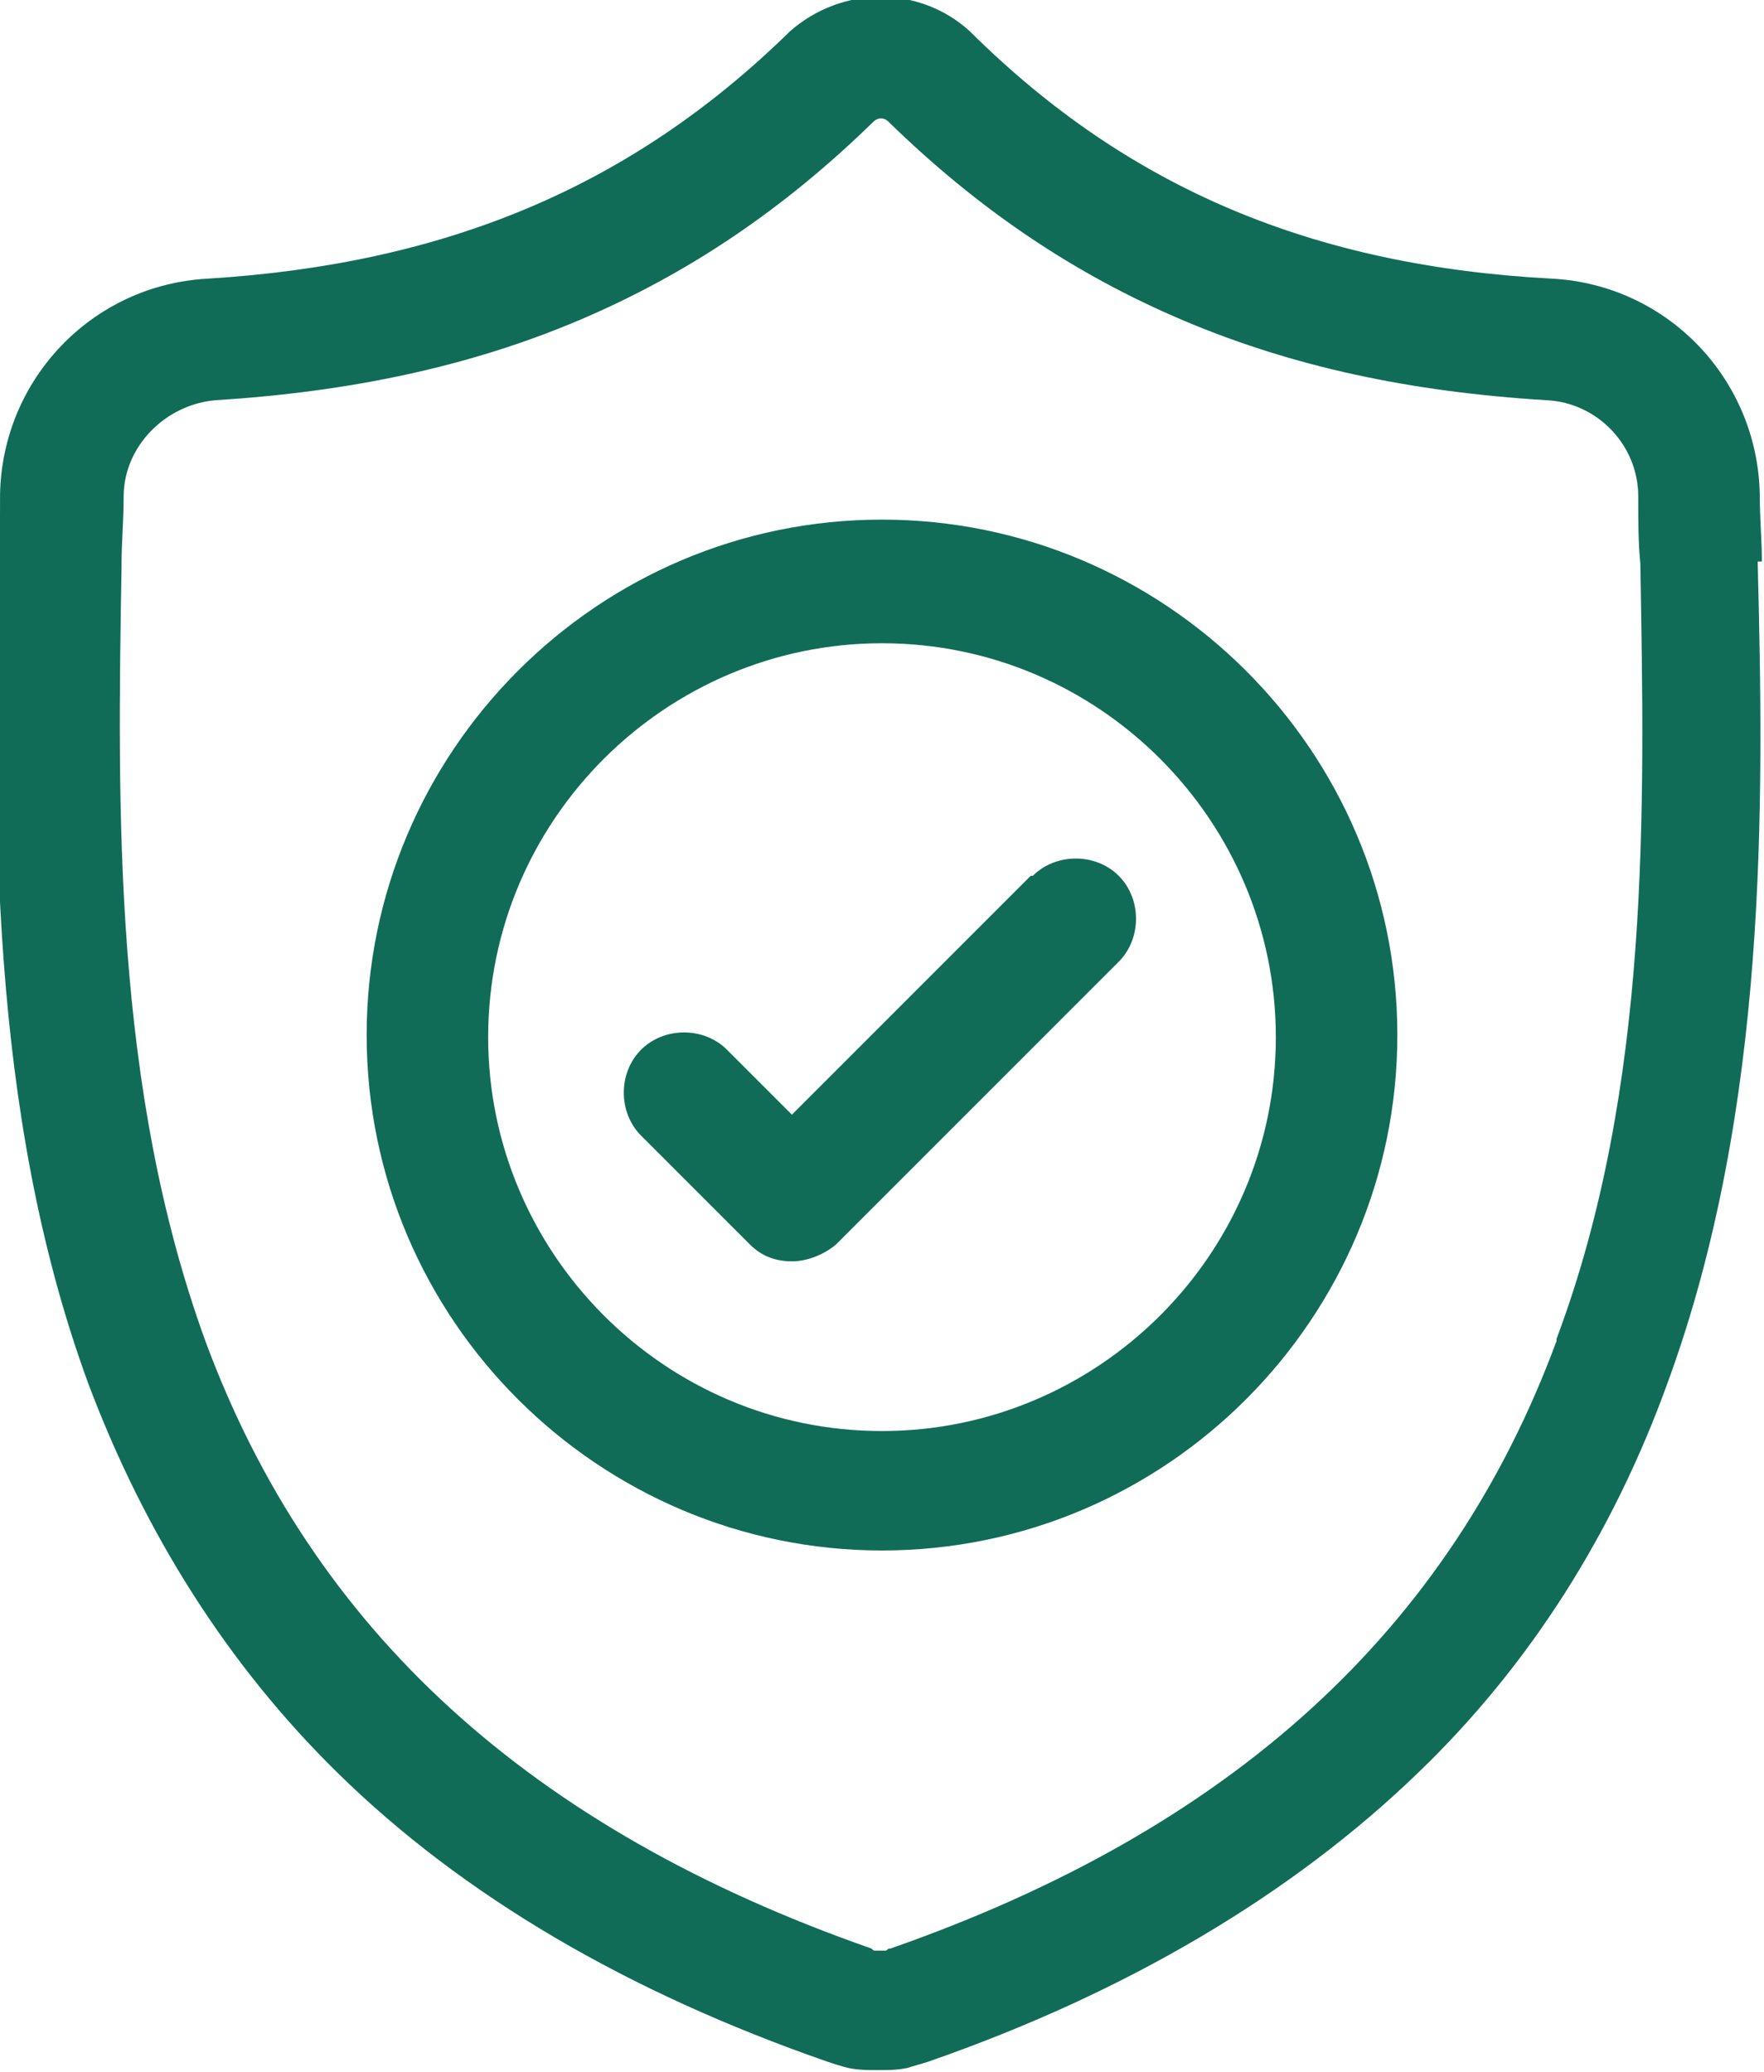 <?xml version="1.0" encoding="UTF-8"?>
<!DOCTYPE svg PUBLIC "-//W3C//DTD SVG 1.1//EN" "http://www.w3.org/Graphics/SVG/1.1/DTD/svg11.dtd">
<!-- Creator: CorelDRAW -->
<svg xmlns="http://www.w3.org/2000/svg" xml:space="preserve" width="2.613mm" height="3.069mm" version="1.1" style="shape-rendering:geometricPrecision; text-rendering:geometricPrecision; image-rendering:optimizeQuality; fill-rule:evenodd; clip-rule:evenodd"
viewBox="0 0 8.42 9.89"
 xmlns:xlink="http://www.w3.org/1999/xlink"
 xmlns:xodm="http://www.corel.com/coreldraw/odm/2003">
 <defs>
  <style type="text/css">
   <![CDATA[
    .fil0 {fill:#106C57;fill-rule:nonzero}
   ]]>
  </style>
 </defs>
 <g id="_x0020_8">
  <g id="_2313394840304">
   <path class="fil0" d="M8.41 2.68l-0 -0.01c-0,-0.09 -0.01,-0.2 -0.01,-0.31 -0.01,-0.55 -0.44,-1 -0.99,-1.03 -1.14,-0.06 -2.02,-0.43 -2.77,-1.17l-0.01 -0.01c-0.24,-0.22 -0.61,-0.22 -0.86,0l-0.01 0.01c-0.75,0.73 -1.63,1.1 -2.77,1.17 -0.55,0.03 -0.98,0.48 -0.99,1.03 -0,0.11 -0,0.21 -0.01,0.31l-0 0.02c-0.02,1.16 -0.05,2.6 0.43,3.91 0.27,0.72 0.67,1.35 1.19,1.86 0.6,0.59 1.39,1.05 2.34,1.38 0.03,0.01 0.06,0.02 0.1,0.03 0.05,0.01 0.09,0.01 0.14,0.01 0.05,0 0.09,-0 0.14,-0.01 0.03,-0.01 0.07,-0.02 0.1,-0.03 0.95,-0.33 1.74,-0.8 2.34,-1.38 0.53,-0.51 0.93,-1.14 1.19,-1.86 0.48,-1.31 0.46,-2.76 0.43,-3.92zm-0.98 3.72c-0.51,1.38 -1.55,2.33 -3.18,2.9 -0.01,0 -0.01,0 -0.02,0.01 -0.02,0 -0.03,0 -0.05,0 -0.01,-0 -0.01,-0 -0.02,-0.01 -1.63,-0.57 -2.67,-1.52 -3.18,-2.9 -0.44,-1.21 -0.42,-2.53 -0.4,-3.7l0 -0.01c0,-0.1 0.01,-0.21 0.01,-0.32 0,-0.24 0.2,-0.44 0.44,-0.46 0.64,-0.04 1.21,-0.16 1.73,-0.38 0.52,-0.22 0.98,-0.53 1.41,-0.95 0.02,-0.02 0.05,-0.02 0.07,0 0.43,0.42 0.89,0.73 1.41,0.95 0.52,0.22 1.08,0.34 1.73,0.38 0.24,0.01 0.44,0.21 0.44,0.46 0,0.12 0,0.22 0.01,0.32 0.02,1.17 0.05,2.5 -0.4,3.7zm0 0z"/>
   <path class="fil0" d="M4.21 2.48c-1.36,0 -2.46,1.11 -2.46,2.46 0,1.36 1.11,2.46 2.46,2.46 1.36,0 2.46,-1.11 2.46,-2.46 0,-1.36 -1.11,-2.46 -2.46,-2.46zm0 4.35c-1.04,0 -1.88,-0.85 -1.88,-1.88 0,-1.04 0.85,-1.88 1.88,-1.88 1.04,0 1.88,0.85 1.88,1.88 0,1.04 -0.85,1.88 -1.88,1.88zm0 0z"/>
   <path class="fil0" d="M4.92 4.18l-1.14 1.14 -0.31 -0.31c-0.11,-0.11 -0.3,-0.11 -0.41,0 -0.11,0.11 -0.11,0.3 0,0.41l0.52 0.52c0.06,0.06 0.13,0.08 0.2,0.08 0.07,0 0.15,-0.03 0.21,-0.08l1.35 -1.35c0.11,-0.11 0.11,-0.3 0,-0.41 -0.11,-0.11 -0.3,-0.11 -0.41,0zm0 0z"/>
  </g>
 </g>
</svg>

